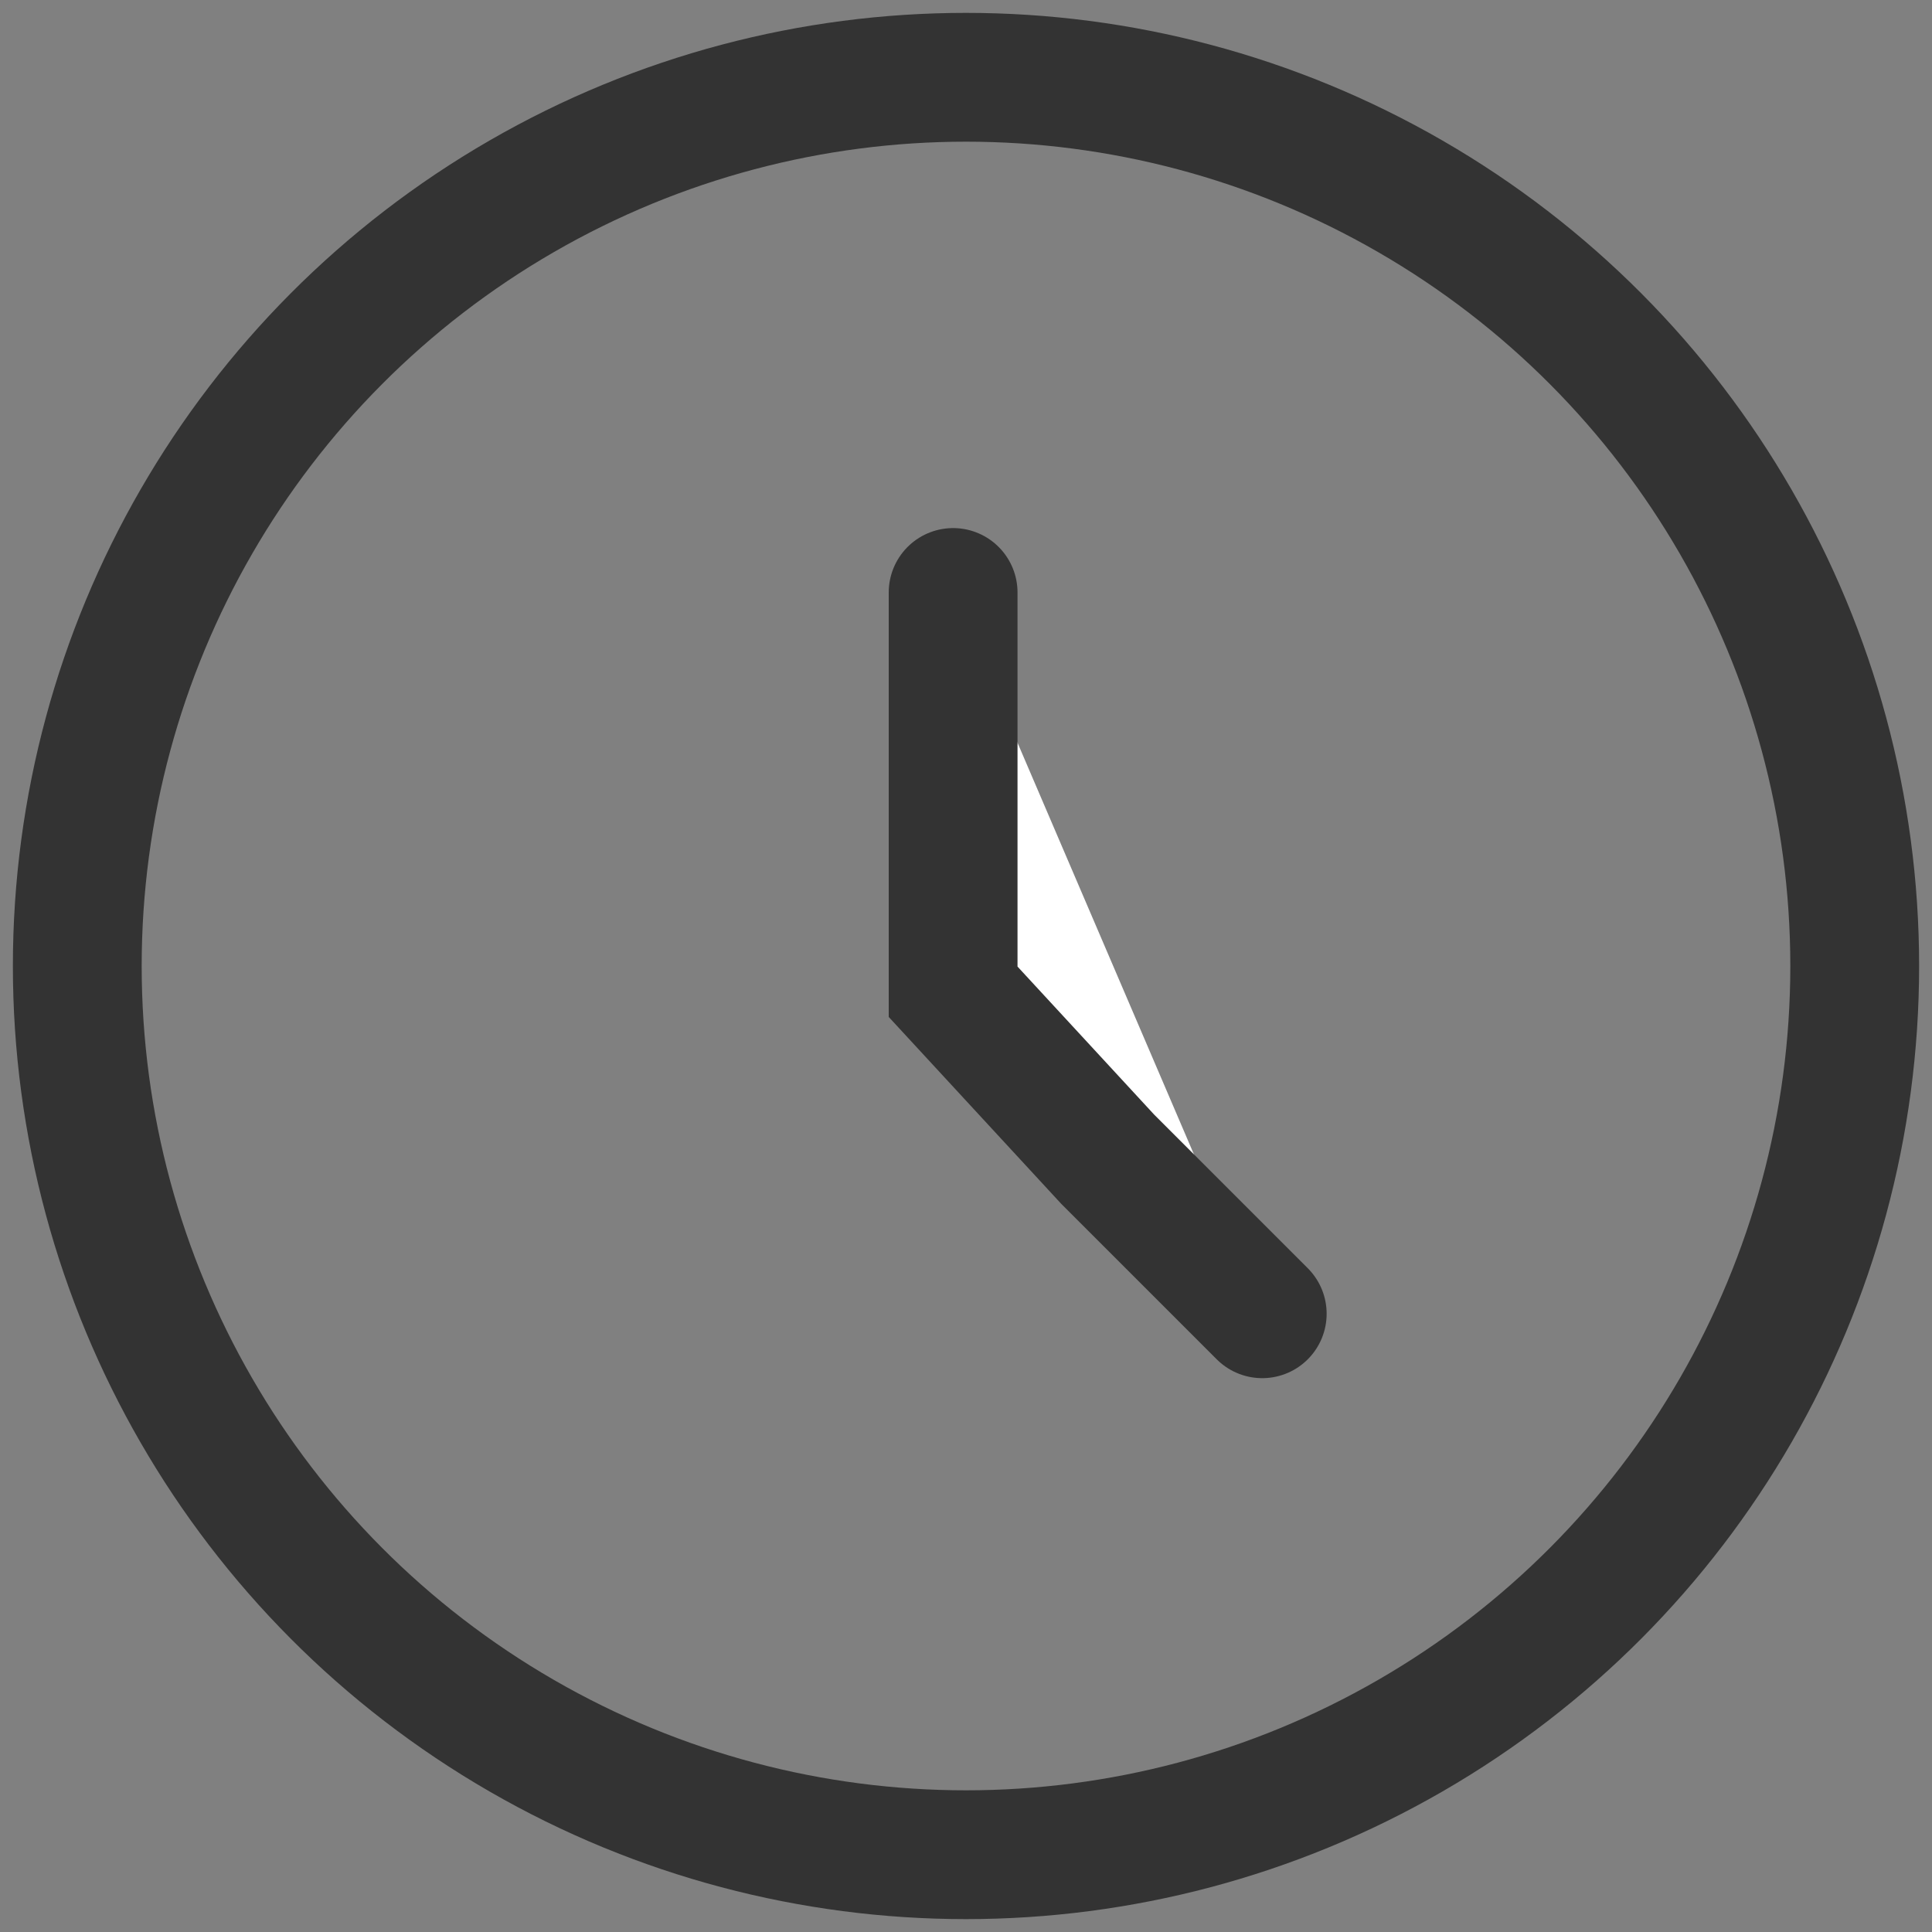 <?xml version="1.0" encoding="utf-8"?>
<!-- Generator: Adobe Illustrator 25.4.1, SVG Export Plug-In . SVG Version: 6.00 Build 0)  -->
<svg version="1.1" id="レイヤー_1" xmlns="http://www.w3.org/2000/svg" xmlns:xlink="http://www.w3.org/1999/xlink" x="0px"
	 y="0px" viewBox="0 0 15 15" style="enable-background:new 0 0 15 15;" xml:space="preserve">
<rect x="0" y="0" width="15" height="15" fill="#808080" stroke="none"/>
<style type="text/css">
	.st0{fill:none;}
	.st1{fill:none;stroke:#333333;stroke-linecap:round;}
	.st2{fill:#FFFFFF;stroke:#333333;stroke-linecap:round;}
</style>
<g id="楕円形_60">
	<circle class="st0" cx="7.5" cy="7.5" r="7.5"/>
	<circle class="st1" cx="7.5" cy="7.5" r="6.9"/>
</g>
<path id="パス_59" class="st2" d="M7.4,4.6v3.1L8.6,9l1.2,1.2"/>
</svg>
